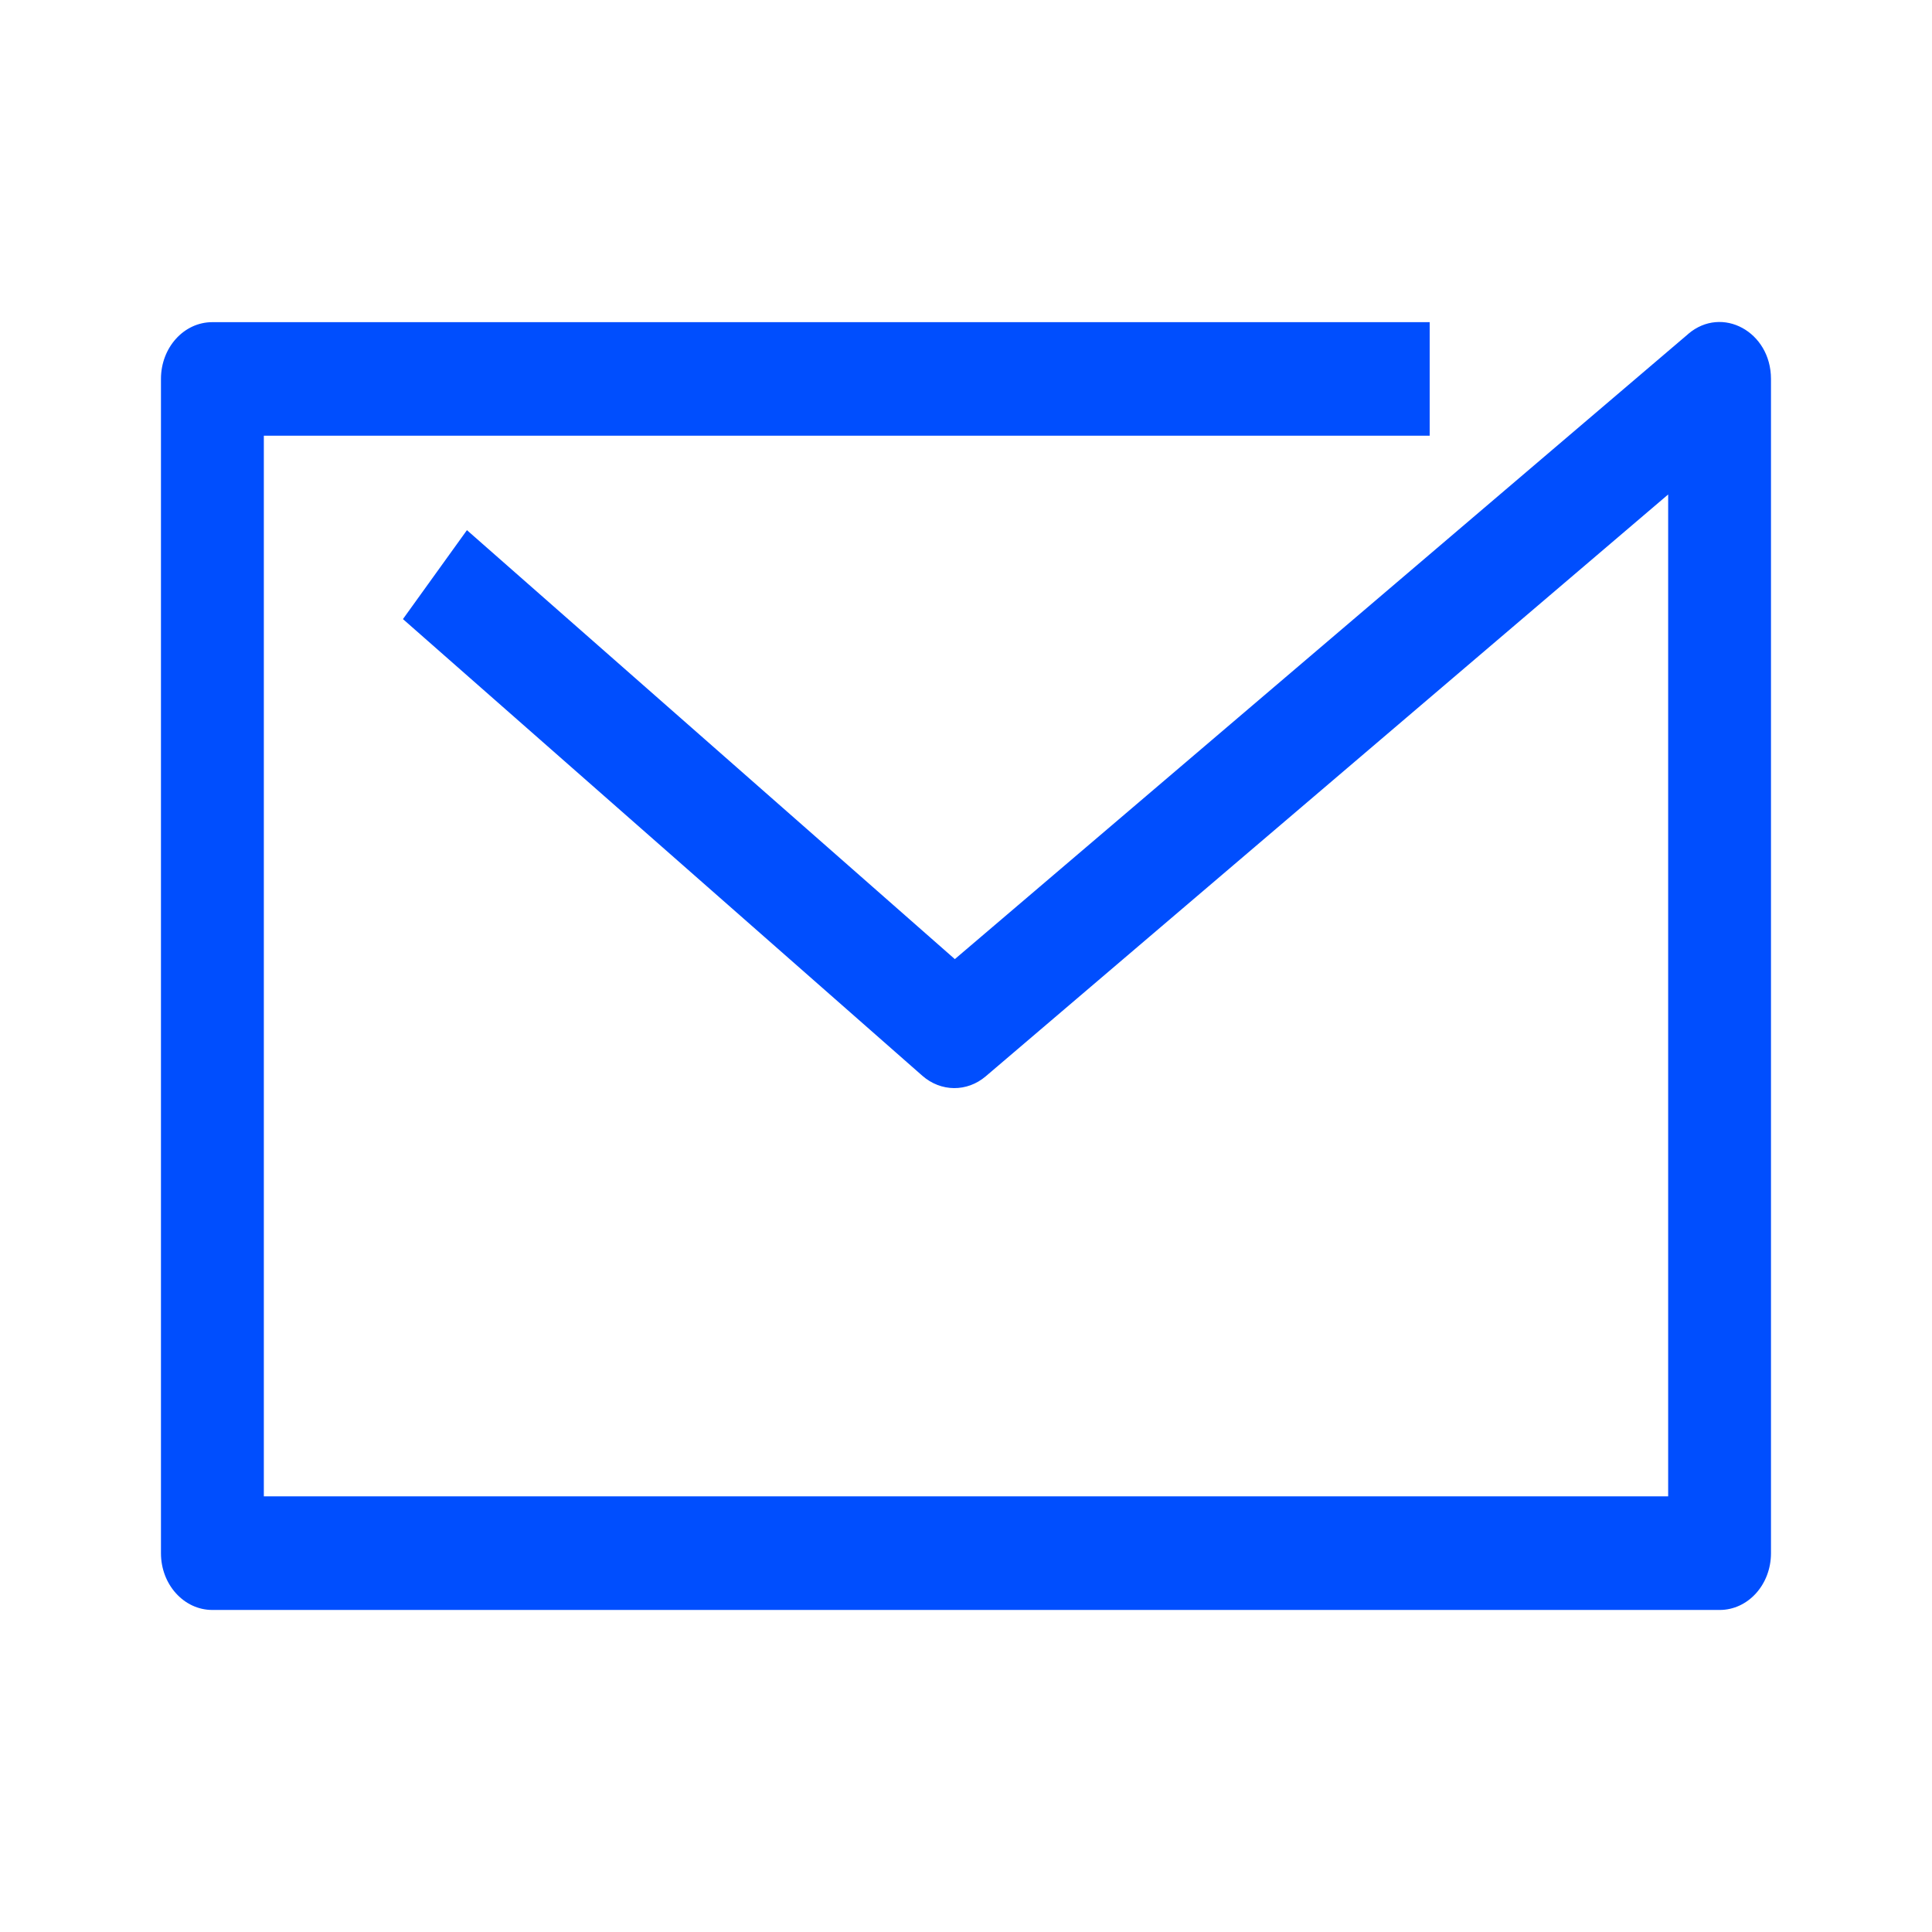 <svg xmlns="http://www.w3.org/2000/svg" xmlns:xlink="http://www.w3.org/1999/xlink" width="32" height="32" viewBox="0 0 32 32">
    <defs>
        <path id="rogb78ulqa" d="M27.963 5.53c.56-.476 1.37-.035 1.37.746v19.45c0 .52-.38.94-.85.94H3.517c-.47 0-.851-.42-.851-.94V6.276c0-.52.38-.94.85-.94h20.164v1.881H4.37v17.567H27.63V8.19l-11.303 9.637c-.31.264-.743.26-1.05-.009l-8.603-7.564 1.06-1.473 8.081 7.105L27.963 5.531z"/>
    </defs>
    <g fill="none" fill-rule="evenodd">
        <g>
            <g transform="translate(-160 -344) translate(160 344)">
                <use fill="#004EFE" xlink:href="#rogb78ulqa"/>
            </g>
        </g>
    </g>
</svg>
